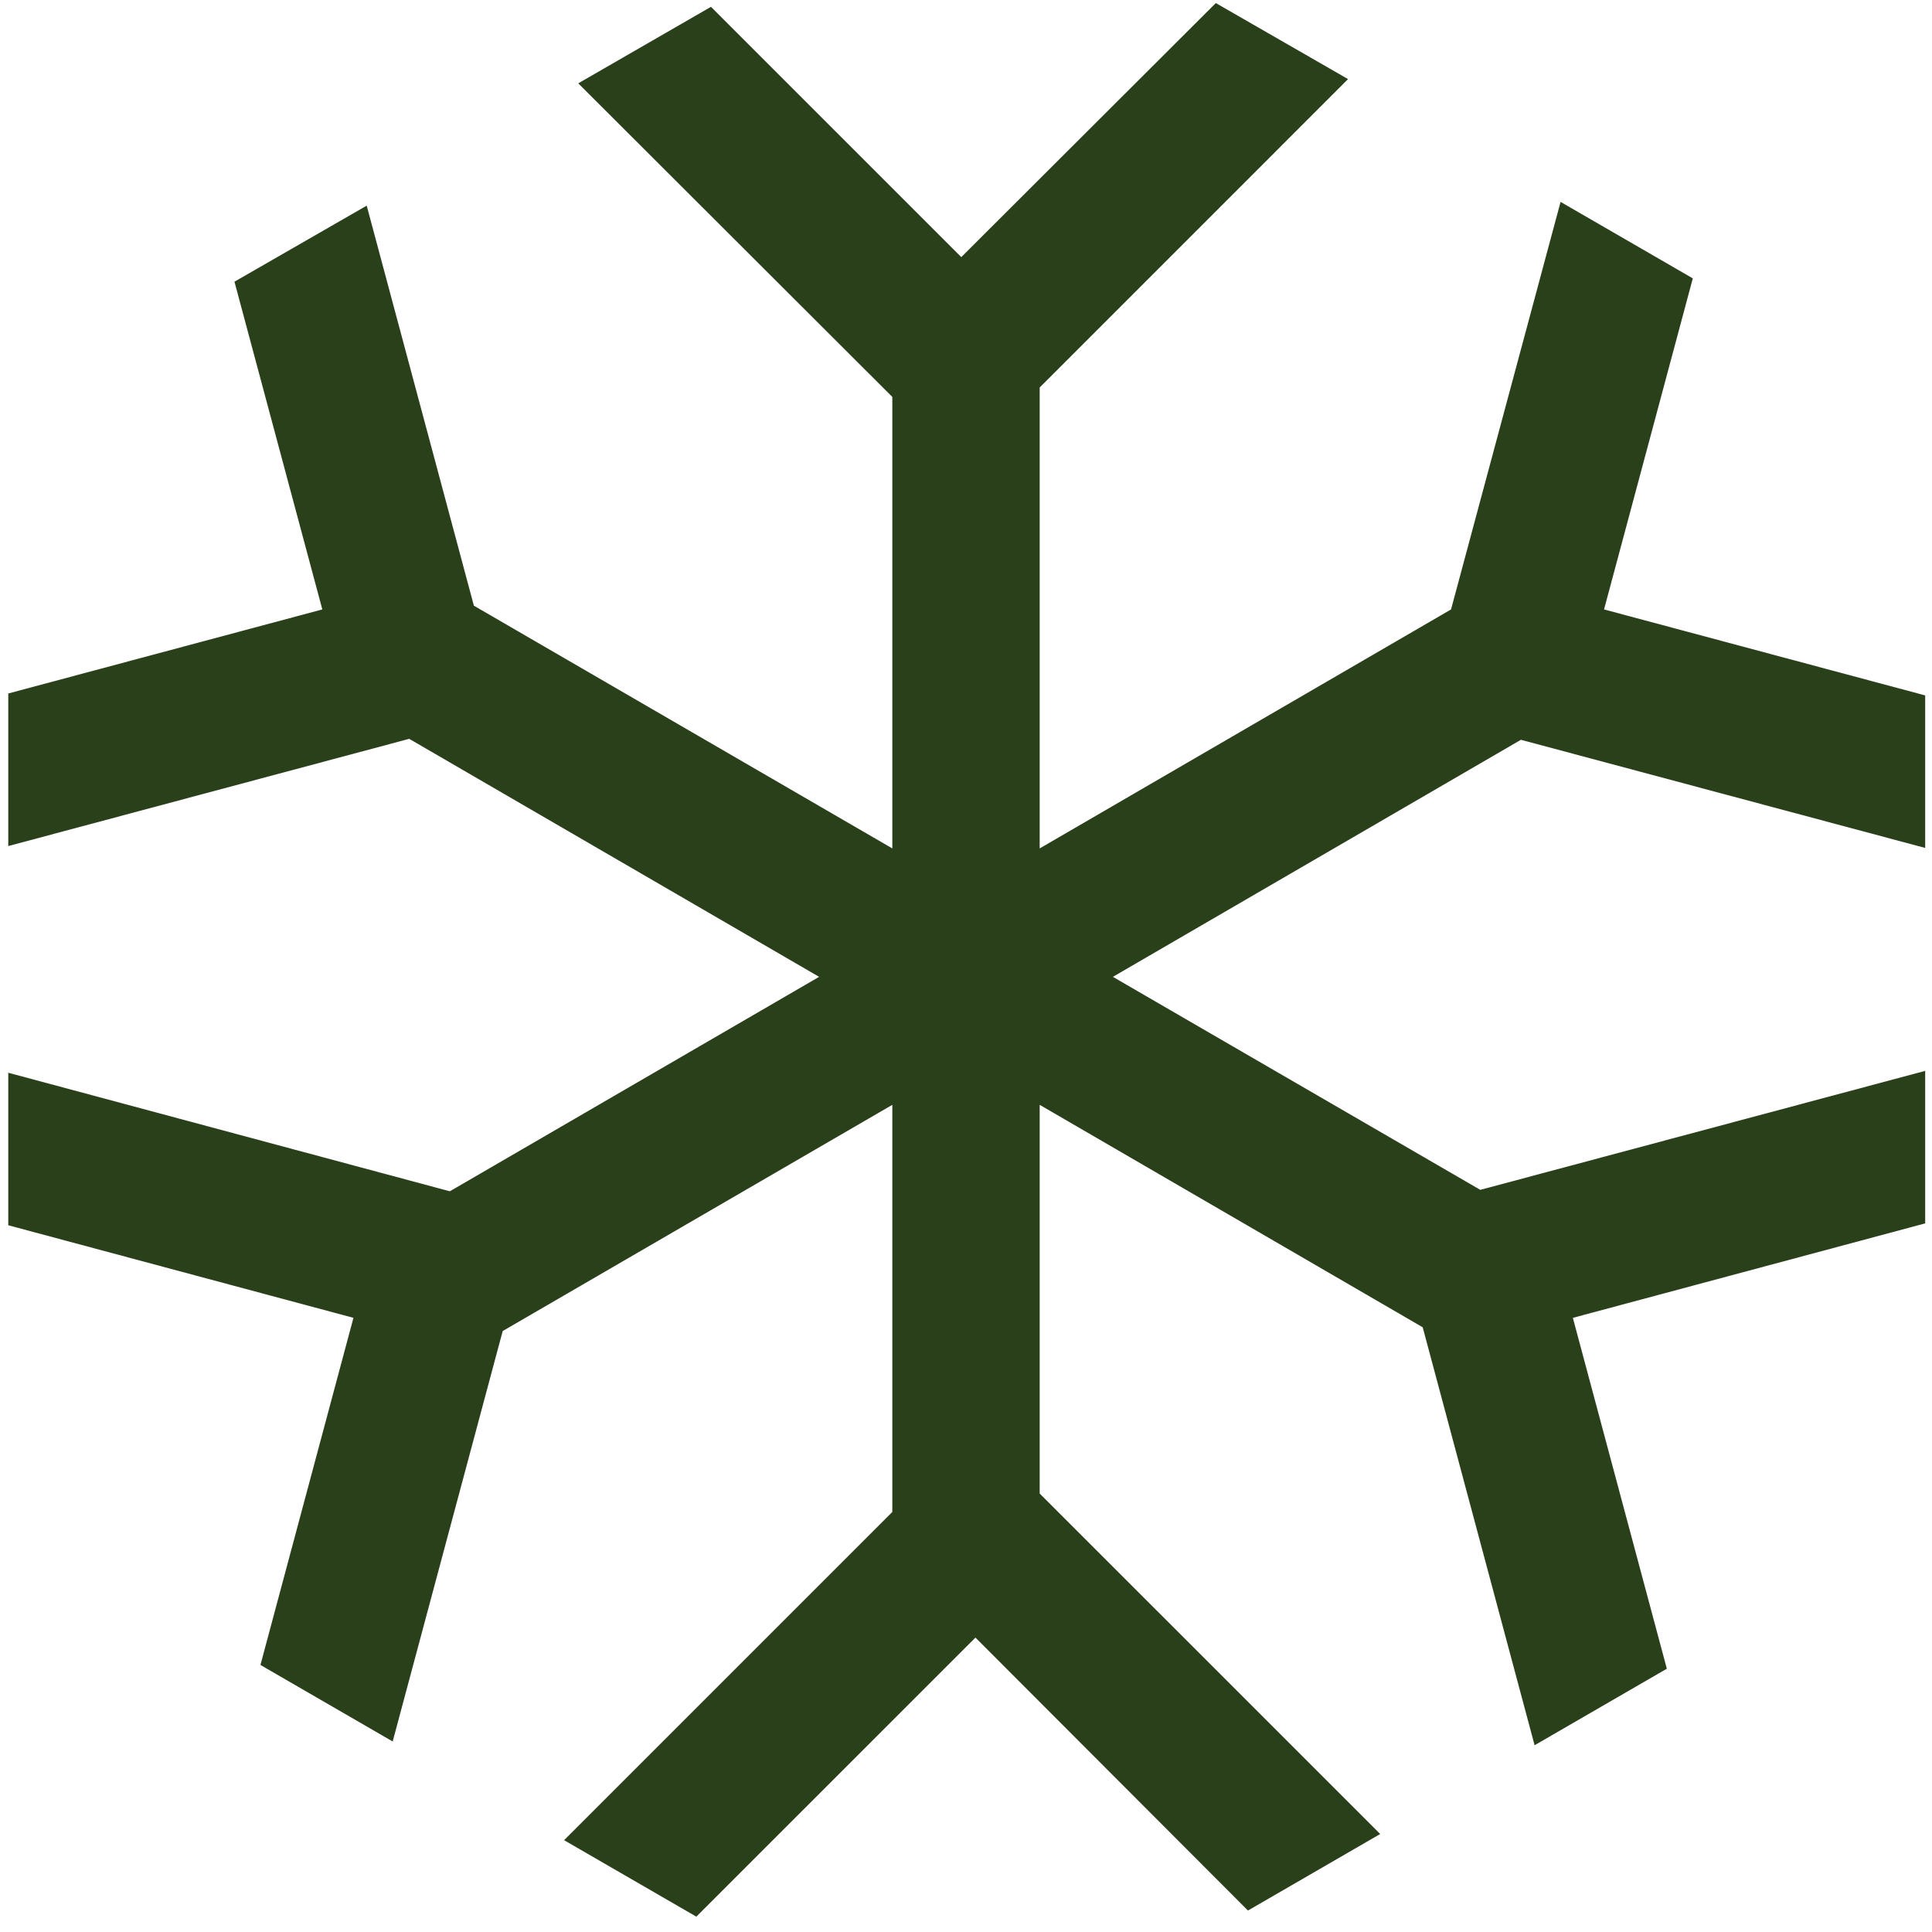 <svg width="36" height="36" viewBox="0 0 36 36" fill="none" xmlns="http://www.w3.org/2000/svg">
<path d="M7.625 13.767L0.154 15.765V12.922L6.006 11.356L4.369 5.249L6.833 3.832L8.83 11.286L16.627 15.809V7.396L10.775 1.553L13.248 0.127L17.912 4.791L22.655 0.057L25.119 1.474L19.373 7.22V15.809L27.038 11.356L29.079 3.762L31.543 5.187L29.889 11.356L35.873 12.958V15.8L28.34 13.785L20.737 18.202L27.583 22.171L35.873 19.954V22.796L29.308 24.556L31.059 31.094L28.595 32.52L26.51 24.732L19.373 20.587V27.83L25.718 34.174L23.254 35.6L18.176 30.514L12.975 35.714L10.511 34.289L16.627 28.173V20.587L9.367 24.802L7.317 32.45L4.853 31.024L6.586 24.556L0.154 22.831V19.989L8.382 22.198L15.263 18.202L7.625 13.767Z" fill="#2A401B"/>
</svg>
